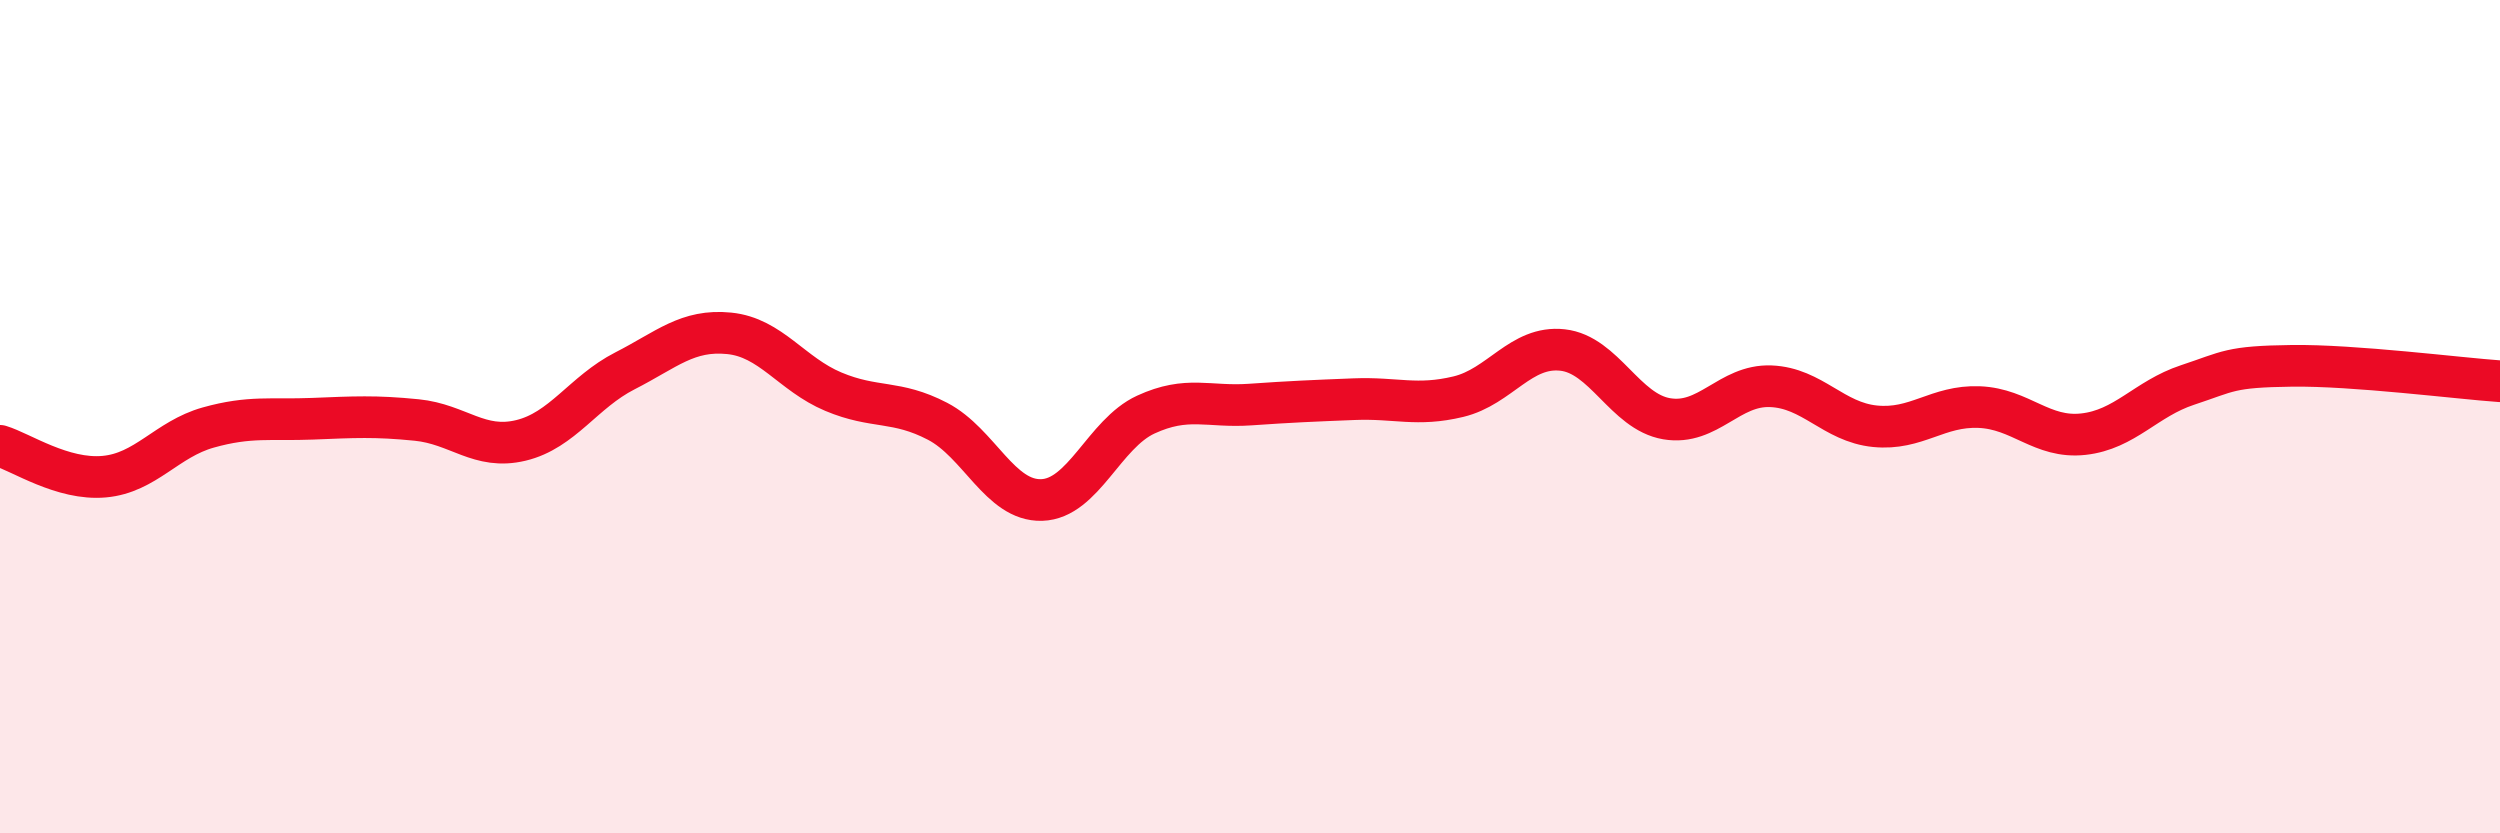 
    <svg width="60" height="20" viewBox="0 0 60 20" xmlns="http://www.w3.org/2000/svg">
      <path
        d="M 0,10.7 C 0.5,10.85 1.5,11.53 2.5,11.44 C 3.5,11.35 4,10.54 5,10.26 C 6,9.98 6.5,10.09 7.5,10.05 C 8.5,10.01 9,9.98 10,10.08 C 11,10.18 11.5,10.81 12.5,10.57 C 13.5,10.33 14,9.41 15,8.9 C 16,8.39 16.5,7.9 17.5,8 C 18.5,8.1 19,8.98 20,9.4 C 21,9.82 21.5,9.59 22.5,10.11 C 23.5,10.63 24,12.03 25,12 C 26,11.97 26.5,10.41 27.5,9.95 C 28.5,9.49 29,9.78 30,9.71 C 31,9.64 31.5,9.62 32.5,9.58 C 33.5,9.54 34,9.76 35,9.52 C 36,9.28 36.5,8.29 37.5,8.4 C 38.5,8.51 39,9.88 40,10.05 C 41,10.22 41.5,9.23 42.5,9.27 C 43.5,9.31 44,10.13 45,10.23 C 46,10.33 46.5,9.73 47.5,9.77 C 48.5,9.81 49,10.53 50,10.42 C 51,10.31 51.5,9.57 52.5,9.24 C 53.5,8.91 53.5,8.8 55,8.78 C 56.5,8.76 59,9.08 60,9.15L60 20L0 20Z"
        fill="#EB0A25"
        opacity="0.1"
        stroke-linecap="round"
        stroke-linejoin="round"
      />
      <path
        d="M 0,10.7 C 0.5,10.85 1.5,11.53 2.5,11.44 C 3.5,11.35 4,10.54 5,10.26 C 6,9.98 6.5,10.09 7.5,10.05 C 8.5,10.01 9,9.98 10,10.08 C 11,10.18 11.5,10.81 12.5,10.57 C 13.5,10.33 14,9.41 15,8.9 C 16,8.39 16.5,7.9 17.5,8 C 18.5,8.1 19,8.98 20,9.4 C 21,9.82 21.5,9.59 22.5,10.11 C 23.5,10.63 24,12.03 25,12 C 26,11.97 26.5,10.41 27.5,9.95 C 28.5,9.49 29,9.78 30,9.71 C 31,9.64 31.5,9.62 32.5,9.58 C 33.5,9.54 34,9.76 35,9.52 C 36,9.28 36.5,8.29 37.5,8.4 C 38.5,8.51 39,9.88 40,10.05 C 41,10.22 41.5,9.23 42.5,9.27 C 43.5,9.31 44,10.13 45,10.23 C 46,10.33 46.5,9.73 47.5,9.77 C 48.5,9.81 49,10.53 50,10.42 C 51,10.31 51.5,9.57 52.5,9.24 C 53.5,8.91 53.5,8.8 55,8.78 C 56.5,8.76 59,9.08 60,9.15"
        stroke="#EB0A25"
        stroke-width="1"
        fill="none"
        stroke-linecap="round"
        stroke-linejoin="round"
      />
    </svg>
  
